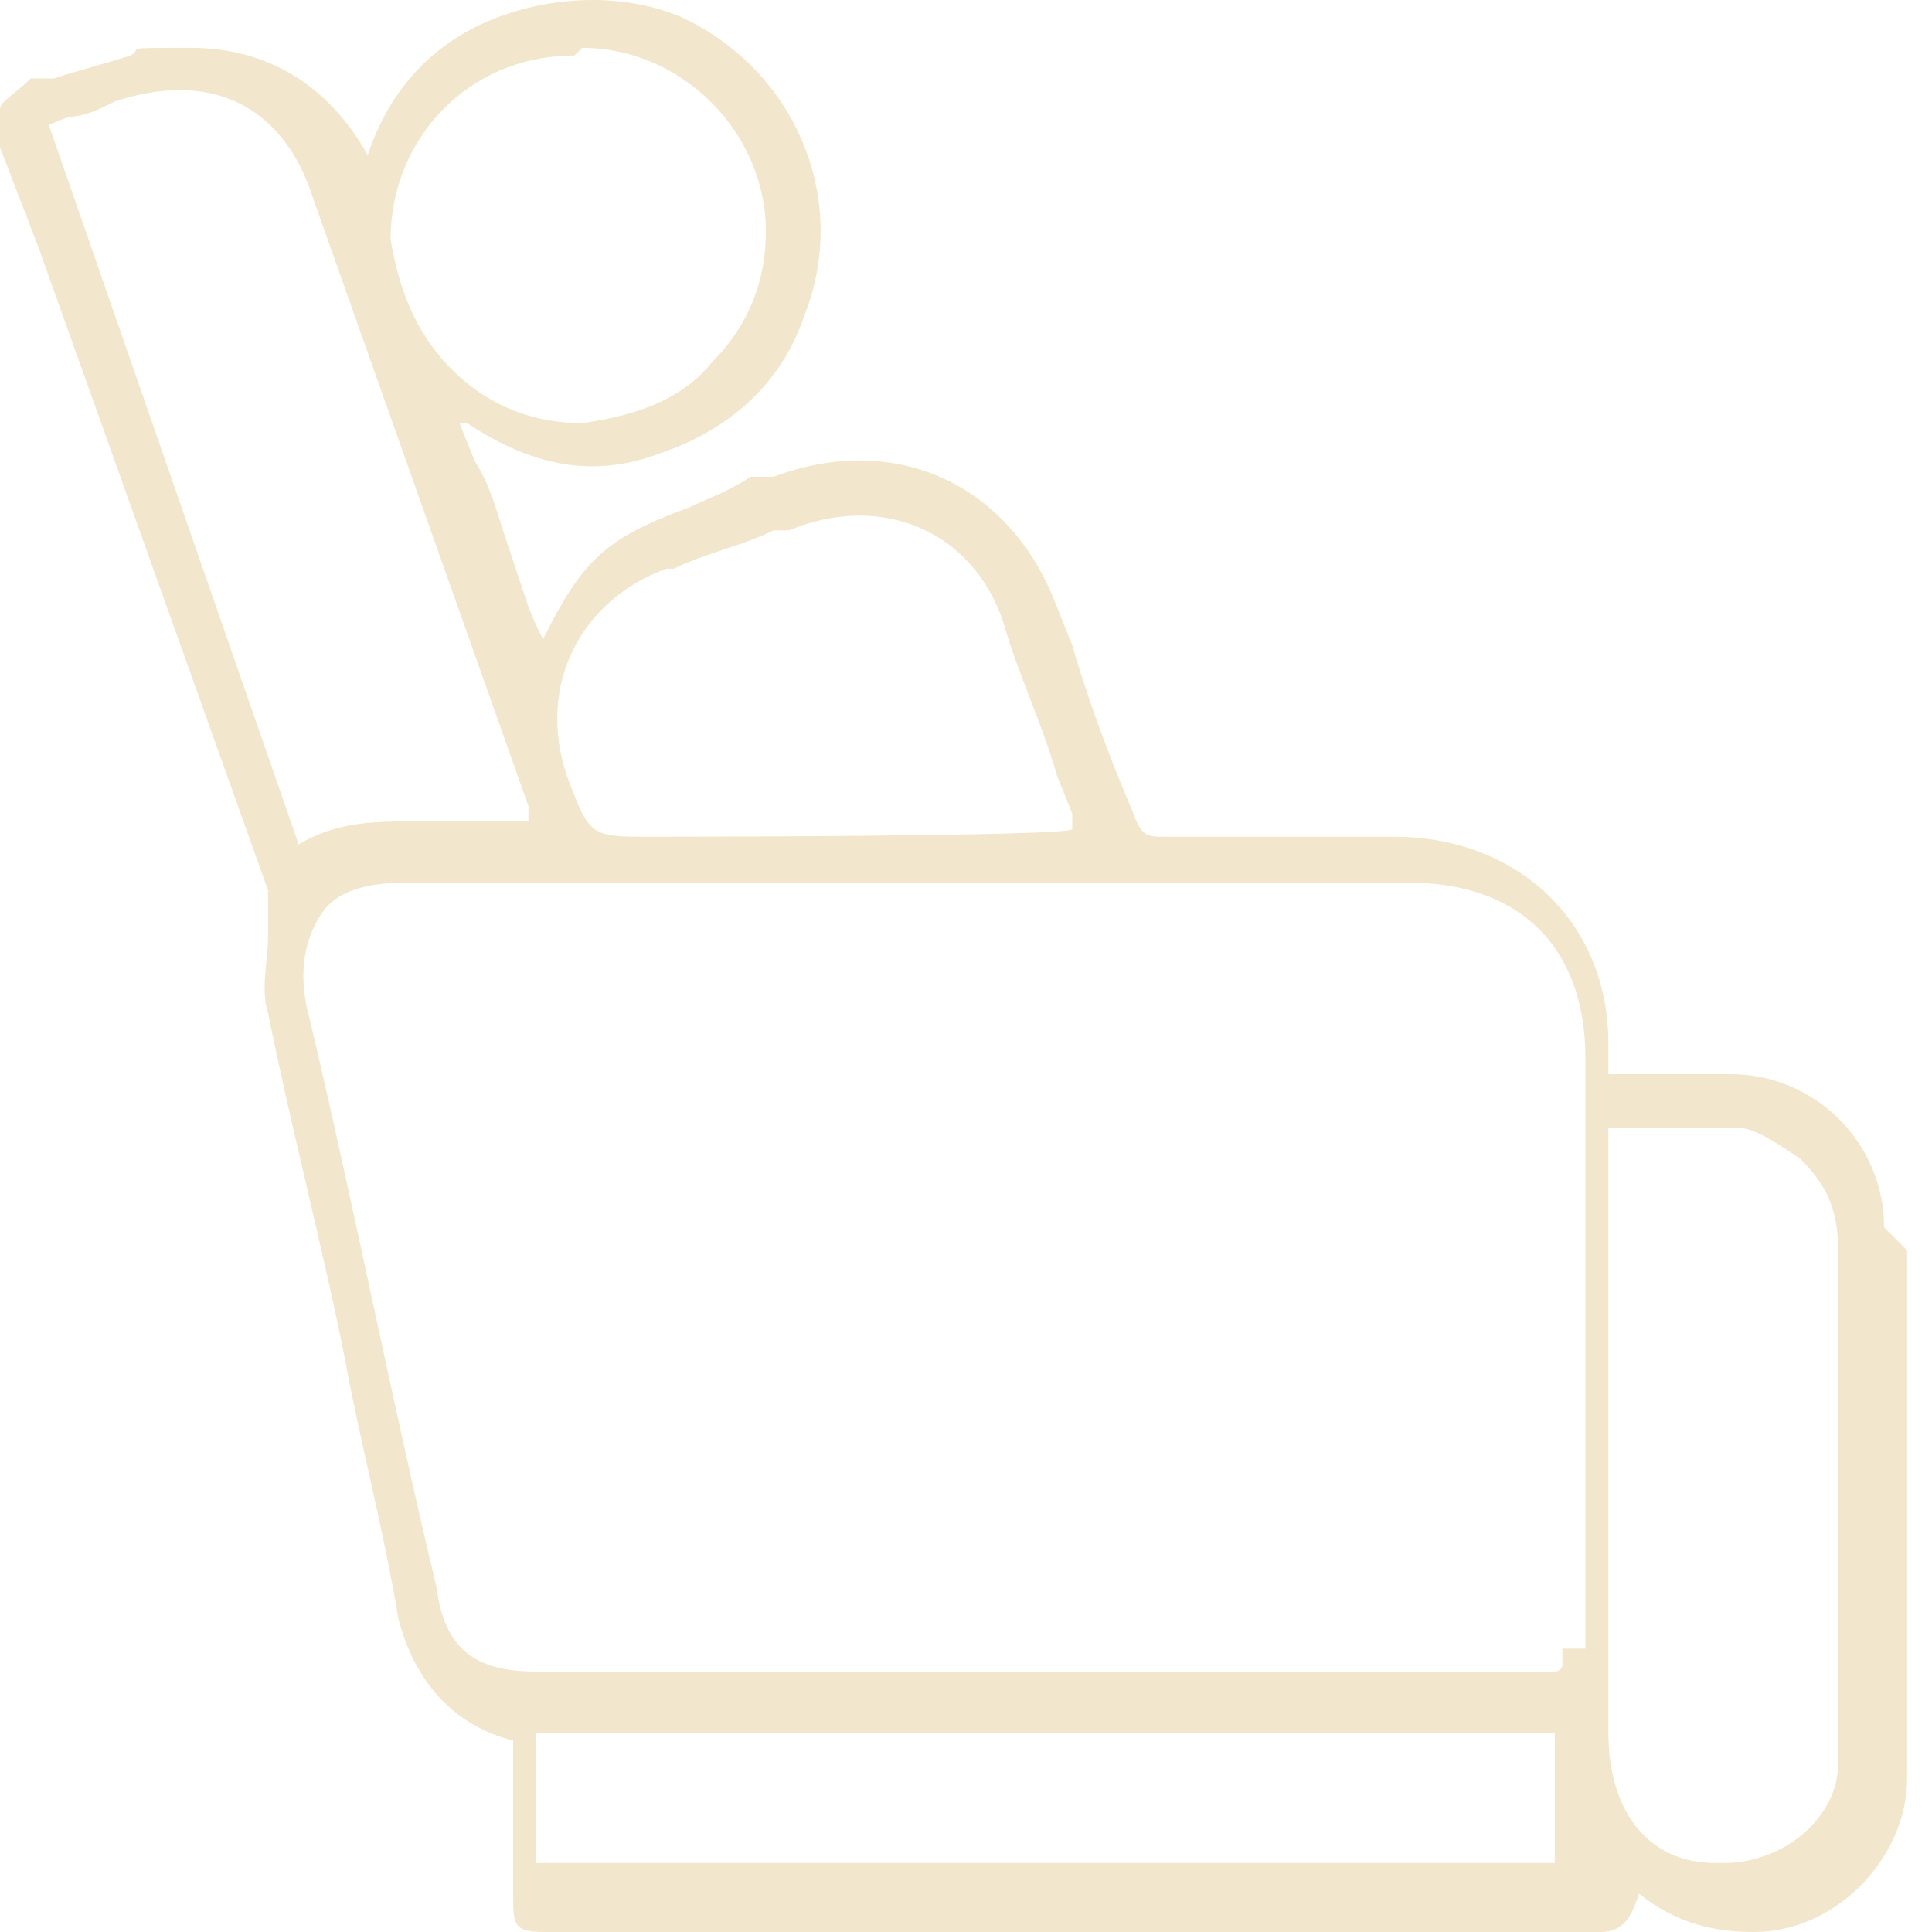 <svg width="40" height="40" viewBox="0 0 40 40" fill="none" xmlns="http://www.w3.org/2000/svg">
<path d="M39.009 25.411C39.009 23.667 37.582 22.24 35.837 22.24C35.203 22.24 34.727 22.24 34.093 22.24C33.776 22.24 33.617 22.24 33.3 22.24V21.923C33.3 21.923 33.3 21.764 33.3 21.605C33.3 19.068 31.397 17.324 28.86 17.324H28.543C27.116 17.324 25.53 17.324 24.103 17.324C23.786 17.324 23.627 17.324 23.469 16.848C22.993 15.738 22.517 14.47 22.2 13.36L21.883 12.567C20.932 10.03 18.553 8.92 16.016 9.871H15.54C15.064 10.188 14.589 10.347 14.272 10.505C12.527 11.14 12.052 11.616 11.259 13.201C11.259 13.36 10.941 12.567 10.941 12.567C10.783 12.091 10.624 11.616 10.466 11.14C10.307 10.664 10.149 10.03 9.832 9.554L9.514 8.761H9.673C11.1 9.713 12.369 9.871 13.637 9.395C15.064 8.92 16.174 7.968 16.65 6.541C17.602 4.163 16.492 1.467 14.113 0.357C13.003 -0.119 11.576 -0.119 10.307 0.357C9.039 0.833 8.087 1.784 7.612 3.211C6.819 1.784 5.55 0.991 3.964 0.991C2.379 0.991 3.013 0.991 2.696 1.15C2.22 1.308 1.586 1.467 1.11 1.625H0.634C0.317 1.943 0 2.101 0 2.26C0 2.418 0 2.577 0 3.053L0.793 5.114C2.379 9.554 3.964 13.994 5.55 18.434C5.55 18.751 5.55 19.068 5.55 19.386C5.55 19.861 5.391 20.495 5.55 20.971C6.026 23.35 6.66 25.728 7.136 28.107C7.453 29.851 7.929 31.596 8.246 33.498C8.563 34.767 9.356 35.718 10.624 36.036V36.987C10.624 37.78 10.624 38.414 10.624 39.207C10.624 39.841 10.624 40 11.259 40H18.553C23.469 40 28.226 40 33.142 40C33.617 40 33.776 39.683 33.935 39.207C34.727 39.841 35.52 40 36.313 40C38.057 40 39.485 38.414 39.485 36.828C39.485 34.767 39.485 32.706 39.485 30.644C39.485 29.851 39.485 29.058 39.485 28.266V27.631C39.485 26.997 39.485 26.363 39.485 25.887L39.009 25.411ZM13.954 11.774C14.589 11.457 15.382 11.298 16.016 10.981H16.333C18.236 10.188 20.139 10.981 20.773 12.884C21.09 13.994 21.566 14.945 21.883 16.055L22.2 16.848C22.2 16.848 22.2 17.007 22.2 17.166C22.2 17.324 13.479 17.324 13.479 17.324C12.21 17.324 12.21 17.324 11.734 16.055C11.1 14.153 12.052 12.408 13.796 11.774H13.954ZM12.052 0.991C14.113 0.991 15.857 2.735 15.857 4.797C15.857 5.748 15.54 6.7 14.747 7.493C14.113 8.285 13.162 8.603 12.052 8.761C11.1 8.761 10.149 8.444 9.356 7.651C8.563 6.858 8.246 5.907 8.087 4.955C8.087 2.894 9.673 1.15 11.893 1.15L12.052 0.991ZM0.634 2.735L1.427 2.418C1.744 2.418 2.061 2.26 2.379 2.101C4.281 1.467 5.867 2.101 6.502 4.163L10.941 16.69C10.941 16.69 10.941 16.848 10.941 17.007C10.466 17.007 9.832 17.007 9.356 17.007C9.039 17.007 8.88 17.007 8.563 17.007C7.77 17.007 6.977 17.007 6.184 17.483L0.951 2.418L0.634 2.735ZM32.19 38.573H11.1V35.877H32.19V38.573ZM32.349 34.133C32.349 34.133 32.349 34.291 32.349 34.45C32.349 34.608 32.19 34.608 32.19 34.608C32.19 34.608 32.032 34.608 31.873 34.608C28.067 34.608 24.262 34.608 20.456 34.608C16.65 34.608 14.113 34.608 11.1 34.608C9.832 34.608 9.197 34.133 9.039 32.864C8.087 28.9 7.294 24.777 6.343 20.813C6.184 20.02 6.343 19.386 6.66 18.91C6.977 18.434 7.612 18.276 8.404 18.276H29.177C31.397 18.276 32.825 19.544 32.825 21.923C32.825 25.57 32.825 29.217 32.825 32.706V34.133H32.349ZM38.057 31.12V31.754C38.057 33.181 38.057 34.45 38.057 35.877C38.057 36.036 38.057 36.194 38.057 36.511C38.057 37.621 36.947 38.573 35.679 38.573C34.41 38.573 35.679 38.573 35.52 38.573C34.093 38.573 33.3 37.463 33.3 35.877C33.3 32.864 33.3 30.01 33.3 26.997V23.667C33.3 23.667 33.3 23.508 33.3 23.35C33.617 23.35 33.776 23.35 34.093 23.35C34.41 23.35 34.569 23.35 34.886 23.35C35.362 23.35 35.679 23.35 35.996 23.35C36.313 23.35 36.789 23.667 37.265 23.984C37.74 24.46 38.057 24.936 38.057 25.887C38.057 27.631 38.057 29.376 38.057 31.12Z" fill="#F2E7CC"/>
</svg>
